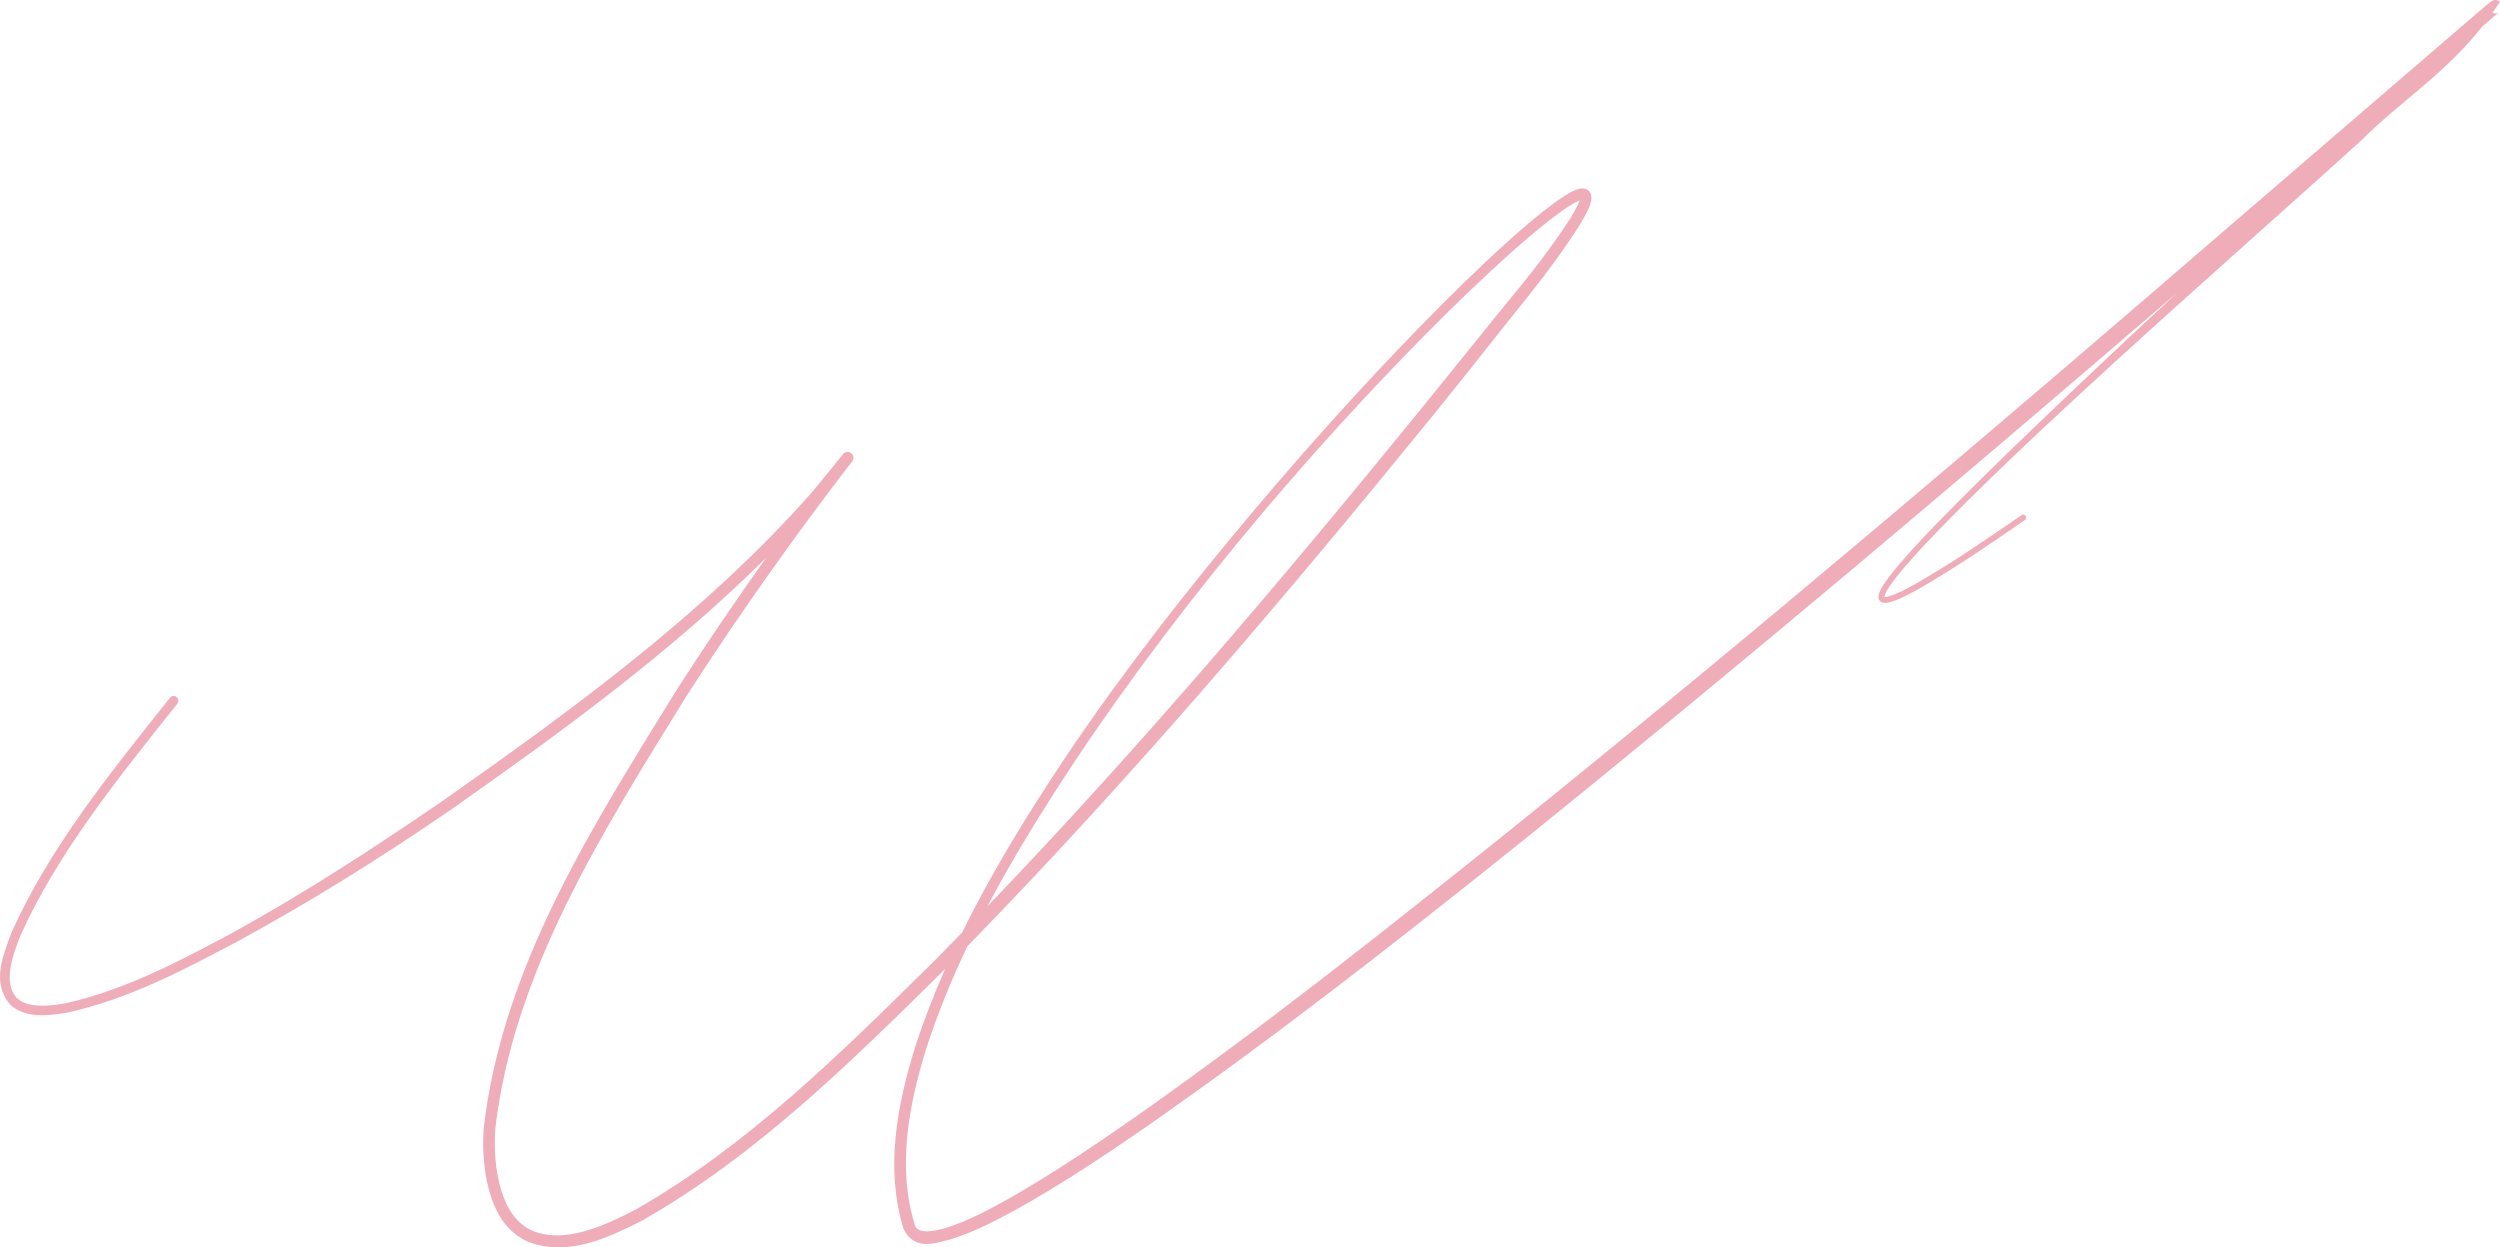 <?xml version="1.0" encoding="UTF-8"?> <svg xmlns="http://www.w3.org/2000/svg" viewBox="0 0 440.048 219.558" fill="none"><path d="M439.301 0.002C439.474 0.011 439.776 0.068 440.048 0.322C439.611 0.99 439.171 1.633 438.729 2.257C438.899 2.338 439.059 2.363 439.166 2.369C439.346 2.377 439.446 2.353 439.521 2.336C439.664 2.297 439.713 2.268 439.756 2.249C439.831 2.21 439.843 2.199 439.851 2.193C439.863 2.185 439.836 2.206 439.793 2.238C439.708 2.305 439.561 2.425 439.364 2.589C439.089 2.818 439.114 2.799 439.004 2.89C438.919 2.963 438.826 3.041 438.729 3.124C438.339 3.455 437.862 3.866 437.3 4.351C437.155 4.476 437.017 4.595 436.887 4.709C430.138 13.225 422.771 17.606 415.782 24.57C413.453 26.676 411.127 28.782 408.778 30.906C392.555 45.452 376.045 60.023 360.06 74.98C353.513 81.124 347.123 87.213 340.859 93.707C338.4 96.28 335.716 99.114 333.495 101.974C333.027 102.577 332.335 103.553 332.028 104.146C331.798 104.569 331.69 104.92 331.69 105.066C331.7 105.068 331.713 105.073 331.728 105.075C331.833 105.088 332.04 105.075 332.323 105.008C333.792 104.624 335.594 103.642 337.143 102.786C343.468 99.179 349.525 95.015 355.824 90.68C355.937 90.601 356.079 90.571 356.214 90.595C356.352 90.62 356.472 90.698 356.552 90.812C356.629 90.926 356.662 91.067 356.637 91.204C356.612 91.34 356.534 91.461 356.419 91.54C350.107 95.884 344.057 100.047 337.655 103.699C336.061 104.571 334.307 105.56 332.563 106.025C332.208 106.108 331.903 106.146 331.613 106.115C331.456 106.092 331.363 106.084 331.151 105.975C330.928 105.859 330.748 105.628 330.686 105.391C330.618 105.157 330.651 104.903 330.666 104.818C330.686 104.695 330.716 104.572 330.756 104.445C330.836 104.199 330.971 103.905 331.106 103.654C331.463 102.968 332.183 101.96 332.665 101.339C334.947 98.404 337.633 95.569 340.104 92.981C346.391 86.463 352.741 80.324 359.228 74.1C367.147 66.519 375.168 58.991 383.217 51.518C344.822 84.564 306.175 117.28 266.735 149.024C245.44 166.082 224.224 182.671 201.65 198.419C194.254 203.526 186.596 208.614 178.625 213.036C175.171 214.914 171.448 216.847 167.364 218.141C165.105 218.624 161.008 220.504 159.011 216.231C155.77 205.586 157.932 194.411 161.108 184.21C162.631 179.547 164.399 175.001 166.363 170.553C166.294 170.622 166.226 170.692 166.158 170.761C149.829 186.871 133.245 203.335 113.029 214.84C107.092 217.82 100.208 221.245 93.05 218.626C88.553 216.649 86.68 212.414 85.709 207.963C85.071 204.936 84.945 201.8 85.129 198.636C88.465 169.972 104.322 145.443 118.98 121.624C123.848 114.032 128.926 106.542 134.13 99.204C134.379 98.852 134.629 98.502 134.878 98.152C118.015 114.903 98.636 128.984 79.249 142.603C67.102 150.936 54.761 158.657 41.741 165.745C32.291 170.748 22.815 175.757 12.125 178.177C11.794 178.242 11.469 178.302 11.15 178.355C8.301 178.769 4.444 179.294 1.742 176.799C-1.547 172.75 0.575 168.209 1.992 164.217C8.762 149.071 19.564 135.867 29.926 122.809C30.065 122.638 30.267 122.53 30.486 122.507C30.705 122.484 30.924 122.549 31.095 122.687C31.266 122.826 31.375 123.028 31.398 123.247C31.421 123.466 31.356 123.685 31.217 123.856C20.897 136.843 10.093 150.133 3.531 164.843C2.045 168.653 0.613 173.07 2.916 175.622C4.646 177.353 8.174 177.167 10.873 176.709C11.174 176.658 11.483 176.601 11.797 176.538C22.059 174.206 31.555 169.209 40.898 164.198C53.809 157.095 65.958 149.167 78.056 140.868C101.225 124.606 124.55 107.525 143.122 86.413C144.447 84.797 145.316 83.734 146.549 82.214C146.715 82.01 146.868 81.82 147.01 81.644C147.223 81.382 147.442 81.11 147.612 80.899C147.698 80.792 147.777 80.694 147.849 80.604C147.885 80.56 147.919 80.517 147.952 80.477C147.968 80.457 147.983 80.438 147.998 80.419C148.025 80.385 148.071 80.33 148.102 80.291C148.236 80.125 148.321 80.018 148.366 79.962C148.379 79.945 148.381 79.944 148.402 79.919C148.413 79.906 148.4 79.917 148.464 79.849C148.475 79.838 148.488 79.825 148.518 79.799C148.558 79.77 148.563 79.737 148.788 79.629C148.851 79.603 148.935 79.567 149.088 79.55C149.236 79.534 149.495 79.542 149.754 79.71C150.017 79.875 150.158 80.156 150.196 80.332C150.237 80.514 150.224 80.625 150.215 80.705C150.164 80.991 150.127 80.995 150.109 81.047C150.041 81.169 150.045 81.15 150.034 81.17C150.008 81.205 150.007 81.206 149.996 81.222C149.976 81.248 149.946 81.285 149.905 81.339C149.884 81.365 149.86 81.396 149.834 81.43C149.817 81.452 149.816 81.452 149.807 81.464C149.175 82.275 148.468 83.193 147.771 84.105C146.432 85.858 145.027 87.726 143.73 89.47C141.008 93.133 138.429 96.687 135.8 100.389C130.612 107.702 125.548 115.165 120.7 122.726C106.096 146.38 90.347 171.088 87.172 198.757C86.995 201.782 87.126 204.743 87.72 207.535C88.633 211.715 90.326 215.182 93.866 216.71C99.572 218.892 106.268 215.824 111.97 212.86C131.649 201.627 148.25 185.142 164.489 169.102C166.119 167.453 167.741 165.795 169.358 164.133C174.648 153.368 180.986 143.139 187.631 133.153C197.837 117.99 209.138 103.582 220.899 89.63C230.169 78.655 239.791 67.94 249.755 57.695C254.943 52.381 259.798 47.578 265.268 42.63C267.99 40.181 270.826 37.731 273.57 35.721C274.399 35.117 275.256 34.539 275.954 34.135C276.041 34.083 276.128 34.033 276.213 33.985C276.256 33.961 276.298 33.938 276.341 33.915C276.386 33.89 276.478 33.841 276.543 33.807C276.831 33.658 277.098 33.534 277.358 33.433C277.615 33.333 277.863 33.257 278.113 33.211C278.178 33.199 278.24 33.189 278.305 33.182C278.38 33.176 278.39 33.17 278.57 33.169C278.855 33.172 279.19 33.236 279.492 33.449C279.797 33.659 279.999 34.003 280.072 34.308C280.152 34.693 280.124 34.71 280.127 34.868C280.117 35.133 280.069 35.39 279.997 35.66C279.872 36.164 279.519 36.94 279.409 37.166C279.072 37.871 278.617 38.689 278.033 39.639C273.83 46.209 269.831 51.118 264.794 57.382C260.723 62.528 256.527 67.833 252.194 73.173C226.128 105.213 199.233 136.869 170.269 166.57C167.456 172.484 164.979 178.547 162.966 184.797C159.871 194.819 157.93 205.71 161.03 215.588C161.442 217.308 164.516 216.774 166.723 216.068C170.489 214.854 174.137 212.89 177.501 211.017C185.304 206.603 192.876 201.467 200.21 196.351C222.614 180.569 243.679 163.834 264.949 146.798C308.396 111.825 350.917 75.65 393.195 39.148C406.379 27.76 419.81 16.286 433.037 4.868C434.064 3.983 434.696 3.44 435.743 2.542C436.313 2.056 436.795 1.644 437.192 1.309C437.292 1.226 437.385 1.147 437.472 1.073C437.584 0.979 437.559 1.001 437.847 0.761C438.054 0.589 438.214 0.459 438.339 0.362C438.404 0.313 438.457 0.273 438.527 0.226C438.564 0.202 438.599 0.177 438.689 0.131C438.739 0.107 438.794 0.075 438.944 0.036C439.019 0.018 439.121 -0.007 439.301 0.002ZM278.033 35.284C277.865 35.349 277.668 35.439 277.445 35.552C277.31 35.621 277.233 35.663 277.163 35.702C277.088 35.742 277.013 35.785 276.933 35.83C276.316 36.181 275.504 36.718 274.704 37.292C272.048 39.2 269.212 41.604 266.495 44.005C261.03 48.863 256.148 53.6 250.935 58.853C240.92 68.979 231.247 79.61 222 90.558C210.265 104.479 199.188 118.999 189.095 134.132C183.647 142.388 178.405 150.809 173.805 159.528C200.71 131.486 225.908 101.754 250.368 71.691C254.701 66.349 258.901 61.124 263.069 55.966C268.13 49.792 272.208 44.904 276.316 38.577C276.878 37.672 277.308 36.91 277.608 36.297C277.695 36.129 277.923 35.614 278.033 35.284Z" fill="#EFADB9"></path></svg> 